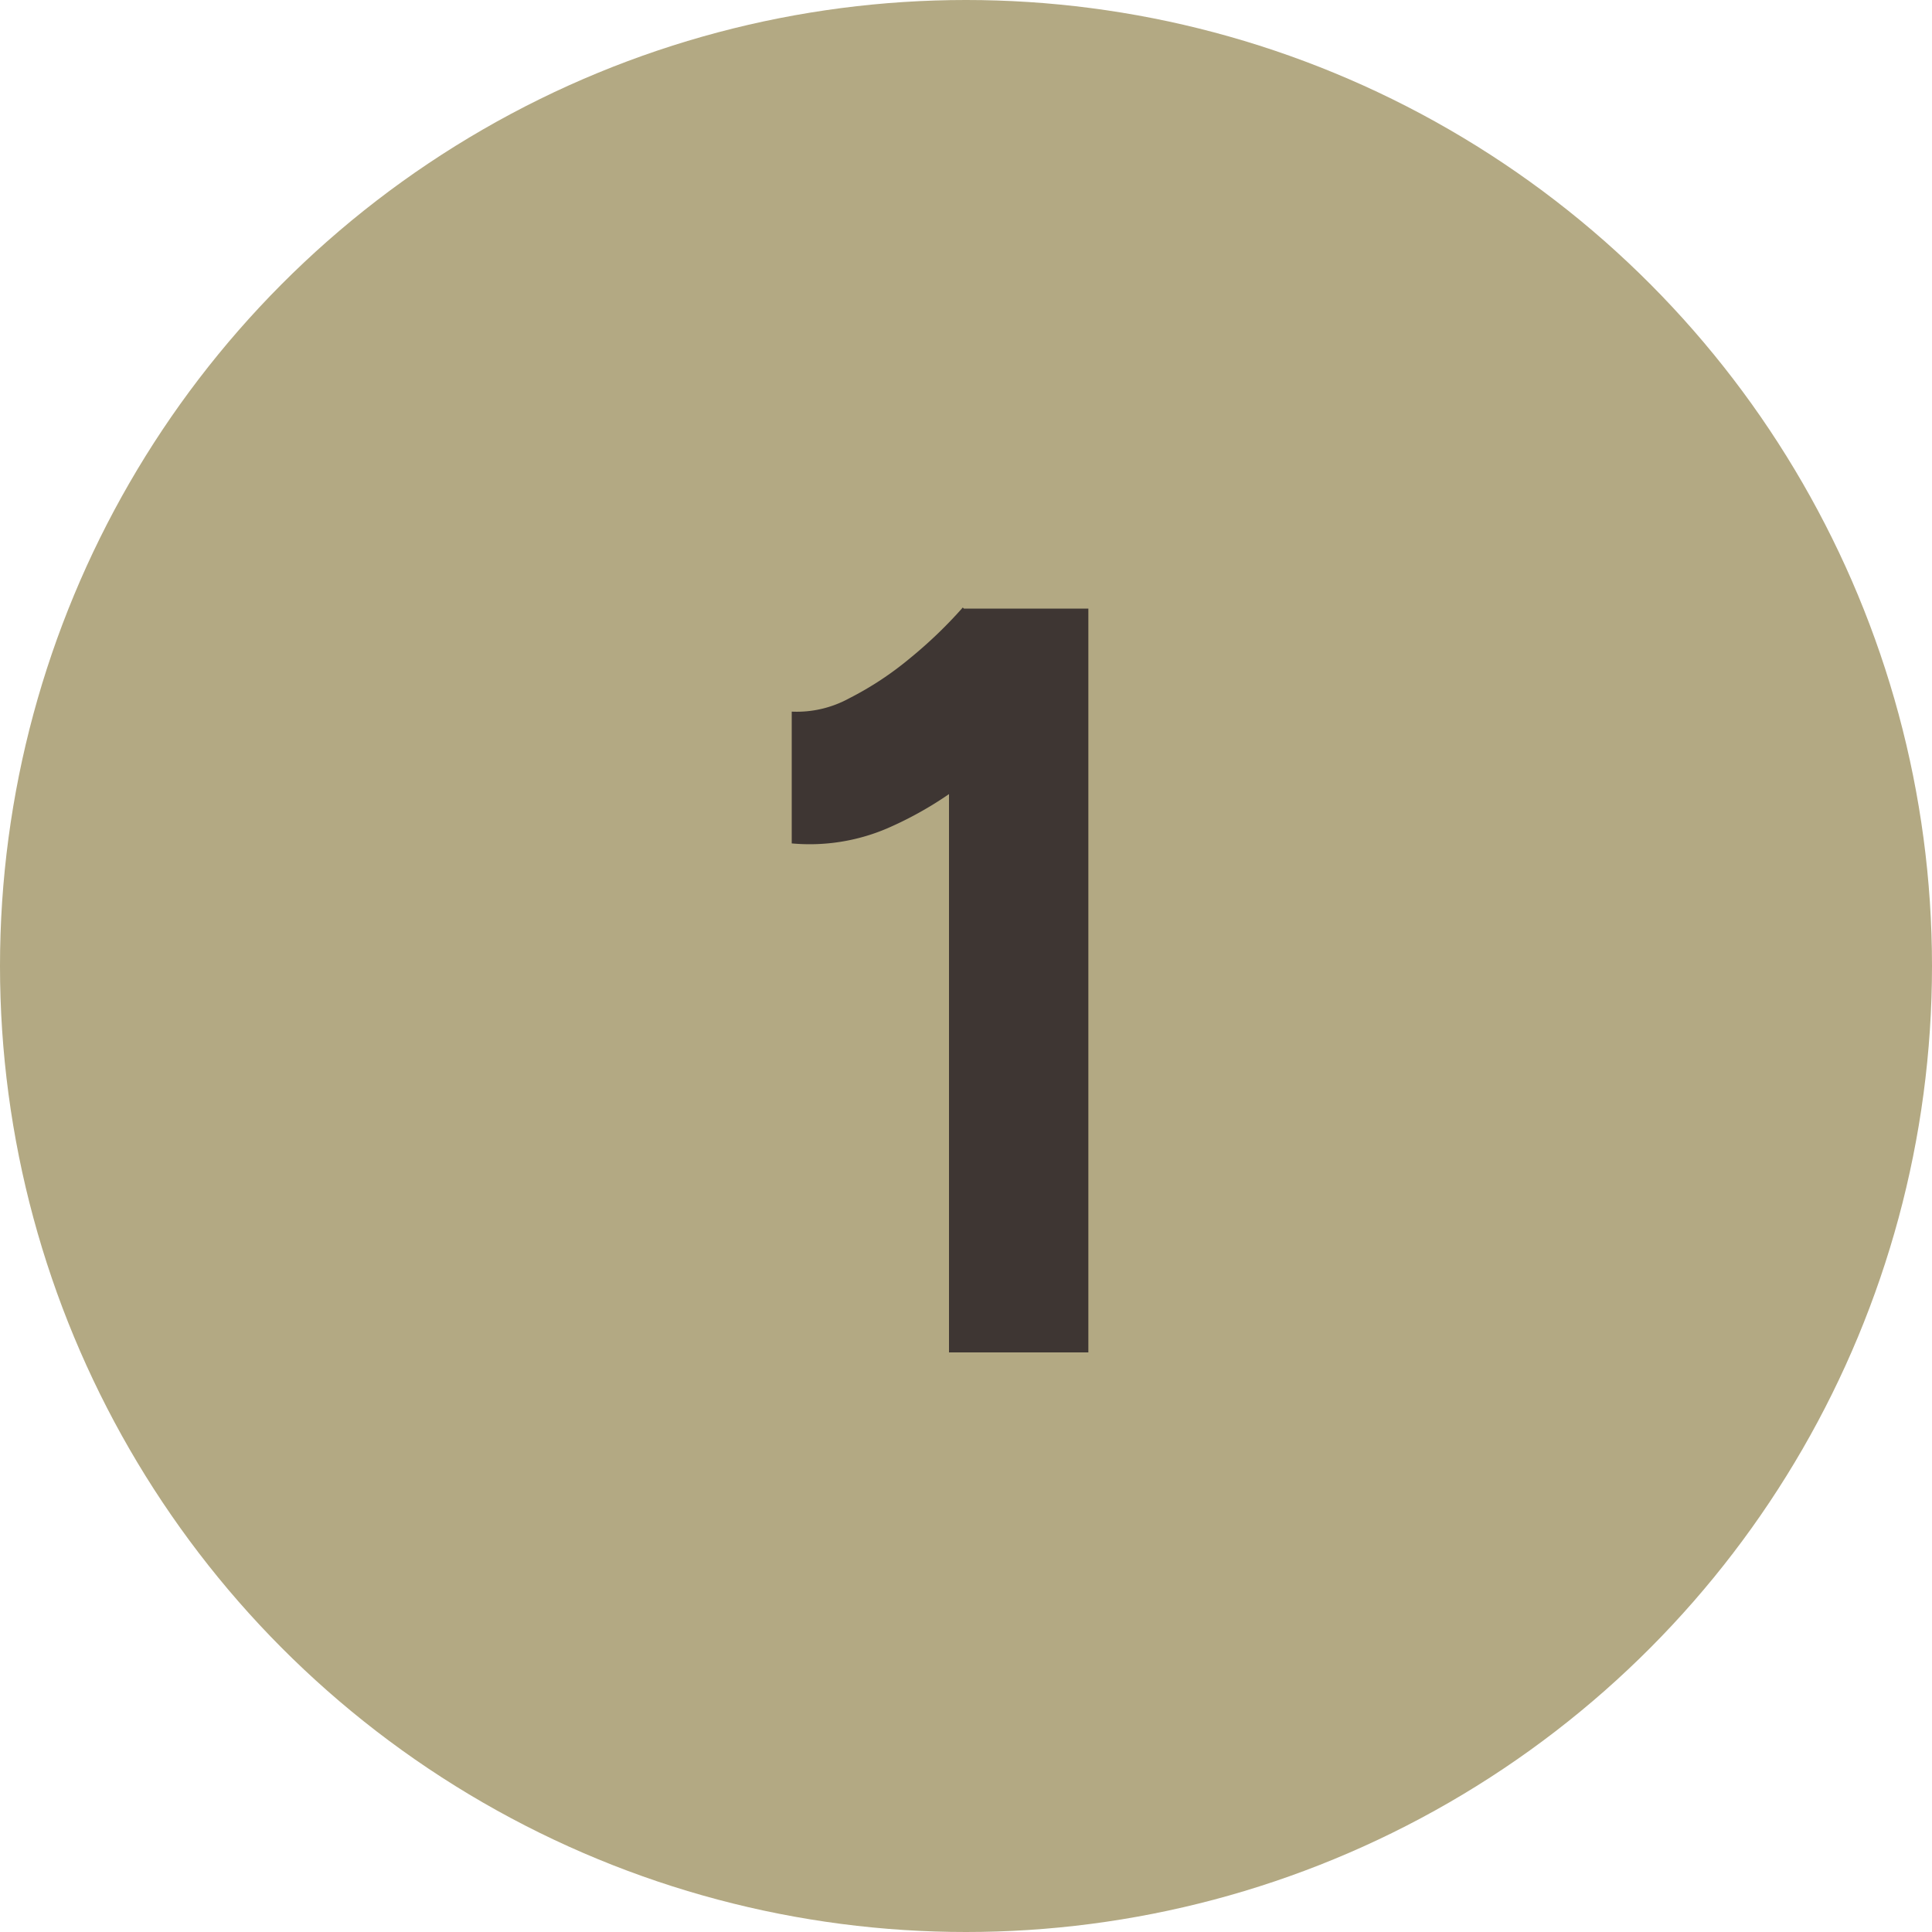 <svg xmlns="http://www.w3.org/2000/svg" width="60" height="60" viewBox="0 0 60 60"><g id="Gruppe_69" data-name="Gruppe 69" transform="translate(-270 -1442)"><circle id="Ellipse_4" data-name="Ellipse 4" cx="30" cy="30" r="30" transform="translate(270 1442)" fill="#b3a983"></circle><path id="Pfad_69" data-name="Pfad 69" d="M29.472,31V10.309L29.9,7.9H33.8V31ZM24.588,15.193V11.1a3.388,3.388,0,0,0,1.782-.412,10.09,10.09,0,0,0,1.9-1.254A13.987,13.987,0,0,0,29.9,7.867l2.871,2.805a22.263,22.263,0,0,1-2.508,2.392,11.339,11.339,0,0,1-2.722,1.667A6.129,6.129,0,0,1,24.588,15.193Z" transform="translate(270 1453)" fill="#3e3633"></path></g></svg>